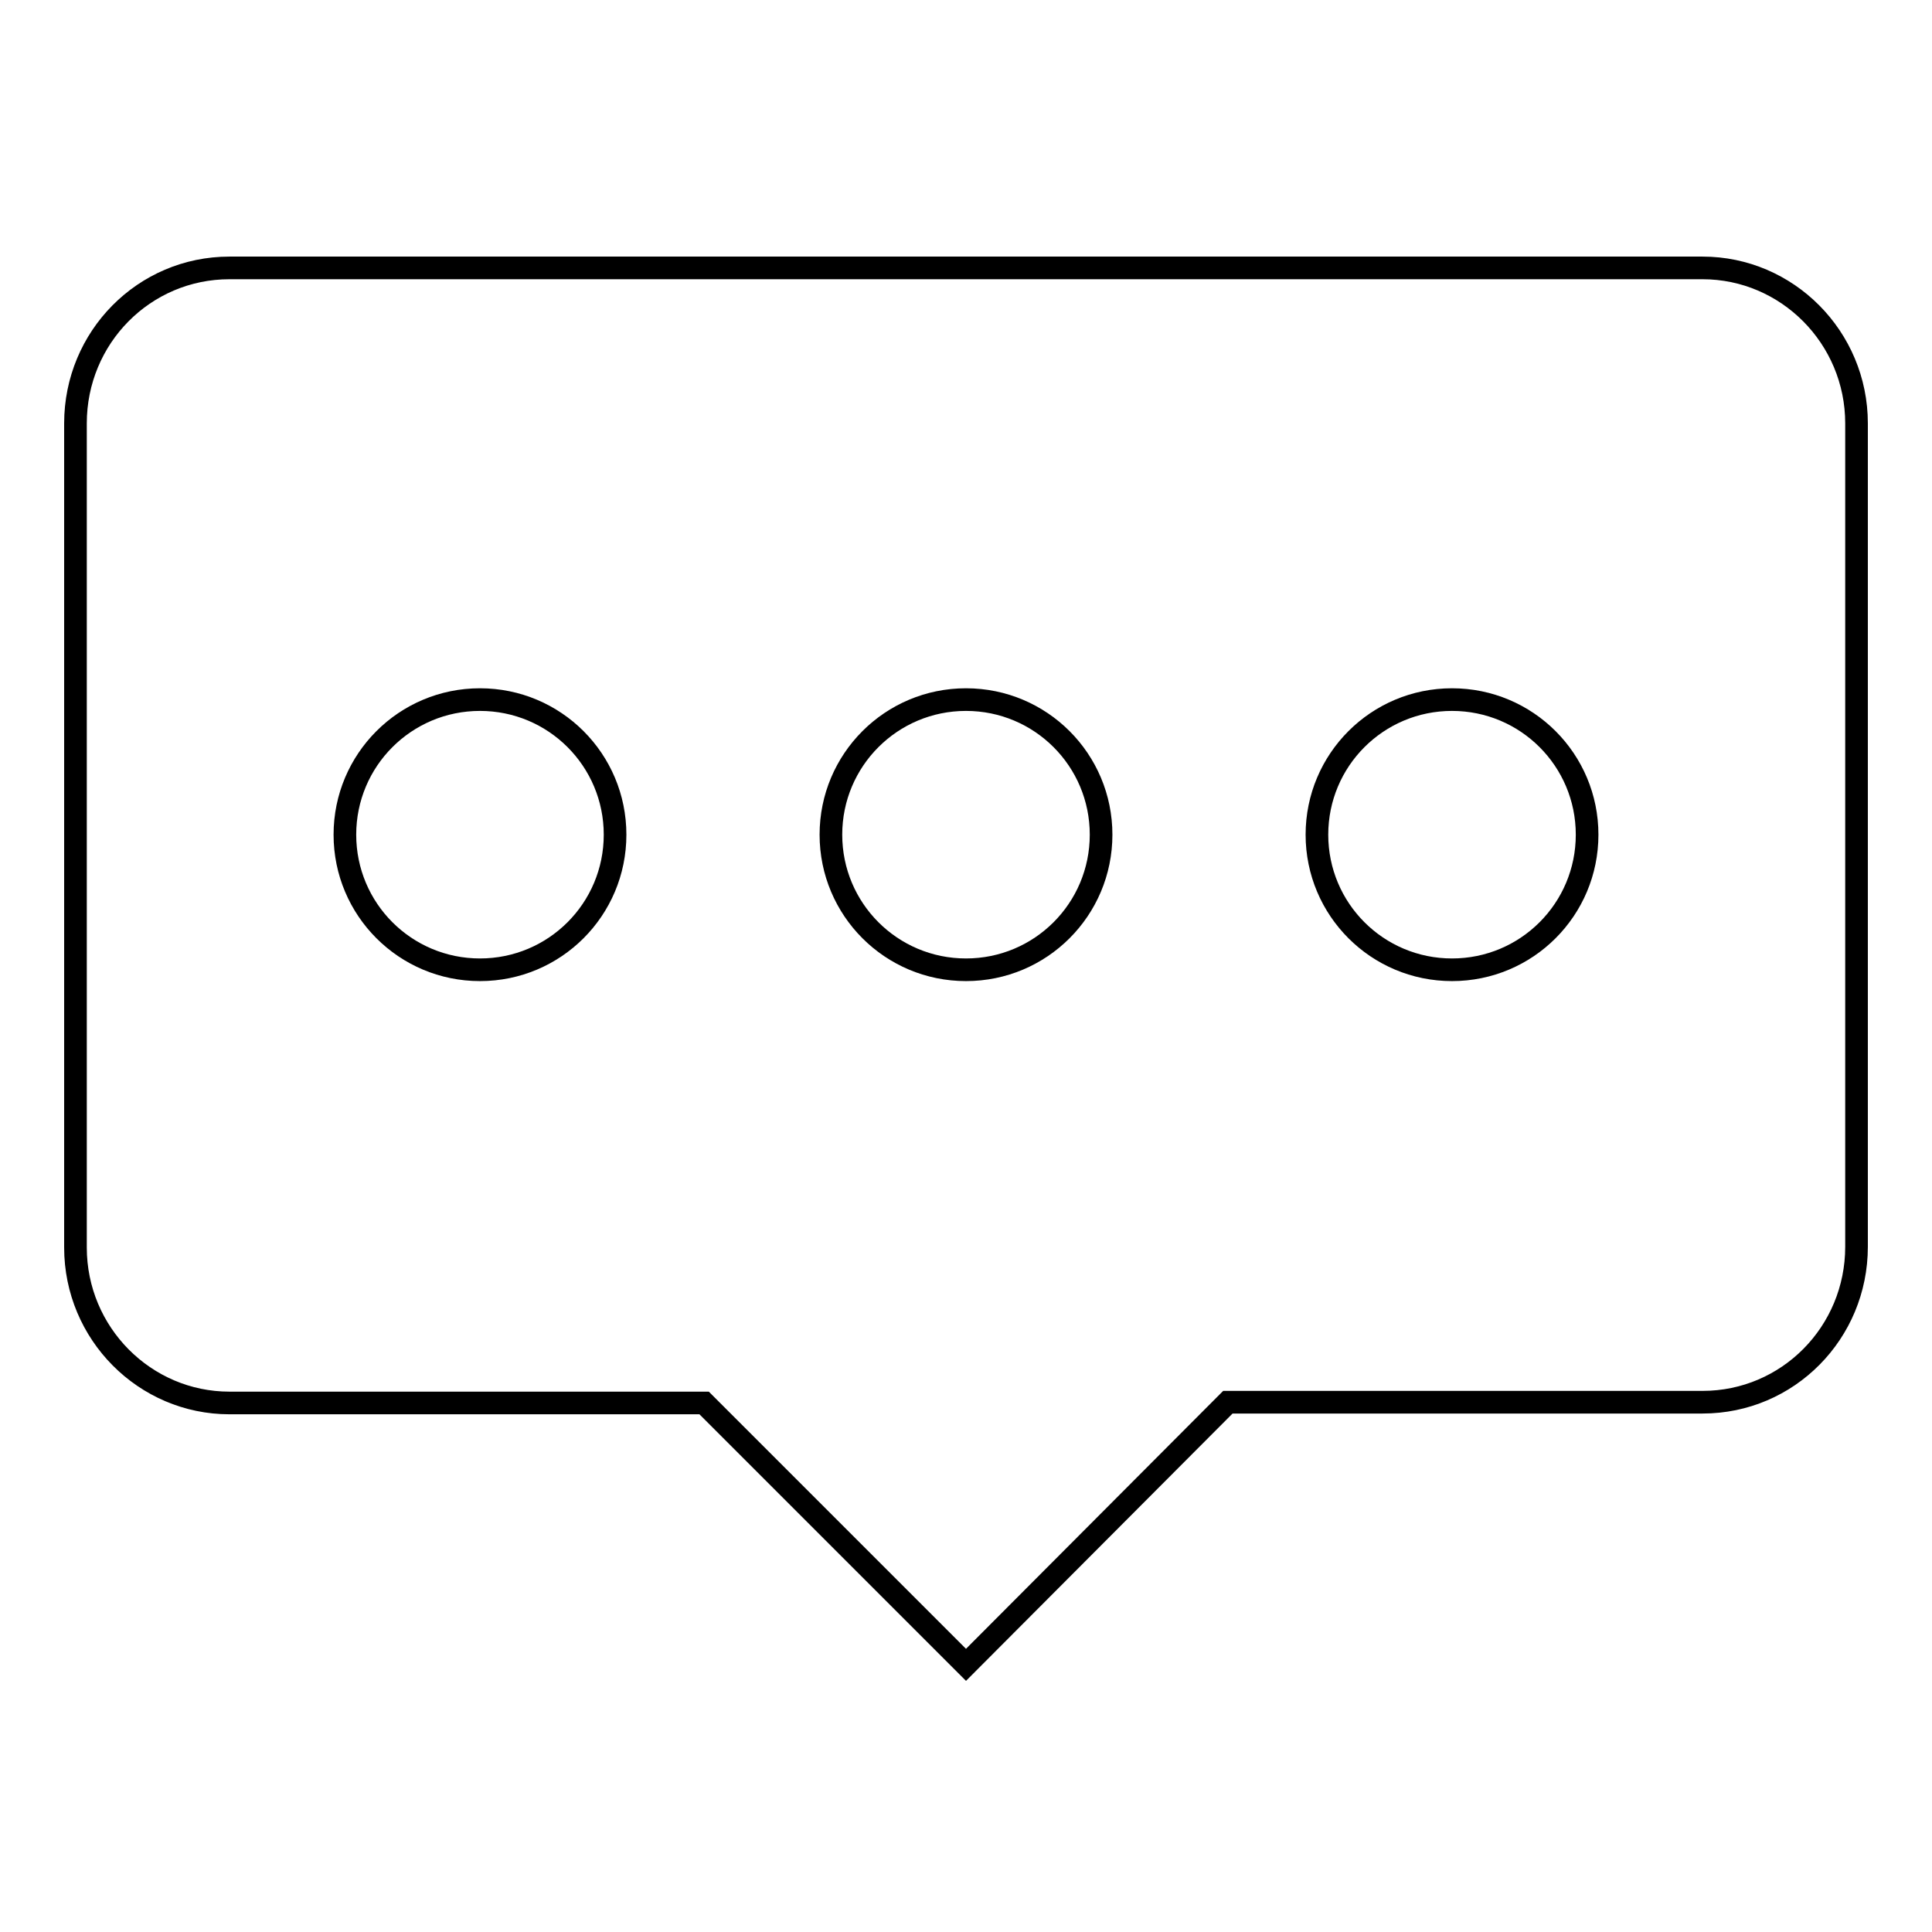<?xml version="1.0" encoding="utf-8"?>
<!-- Svg Vector Icons : http://www.onlinewebfonts.com/icon -->
<!DOCTYPE svg PUBLIC "-//W3C//DTD SVG 1.1//EN" "http://www.w3.org/Graphics/SVG/1.1/DTD/svg11.dtd">
<svg version="1.1" xmlns="http://www.w3.org/2000/svg" xmlns:xlink="http://www.w3.org/1999/xlink" x="0px" y="0px" viewBox="0 0 256 256" enable-background="new 0 0 256 256" xml:space="preserve">
<g><g><path stroke-width="3" fill-opacity="0" stroke="#000000"  d="M225.6,185.8h-62.9L128,220.6l-34.7-34.7H30.4c-11.2,0-20.4-9.2-20.4-20.6V56.1c0-11.4,9.1-20.6,20.4-20.6h195.2c11.2,0,20.4,9.2,20.4,20.6v109.1C246,176.6,236.9,185.8,225.6,185.8z M63.6,92.7c-9.9,0-17.9,8-17.9,17.9s8,17.9,17.9,17.9c9.9,0,17.9-8,17.9-17.9S73.5,92.7,63.6,92.7z M128,92.7c-9.9,0-17.9,8-17.9,17.9s8,17.9,17.9,17.9c9.9,0,17.9-8,17.9-17.9S137.9,92.7,128,92.7z M192.4,92.7c-9.9,0-17.9,8-17.9,17.9s8,17.9,17.9,17.9c9.9,0,17.9-8,17.9-17.9S202.3,92.7,192.4,92.7z"/></g></g>
</svg>